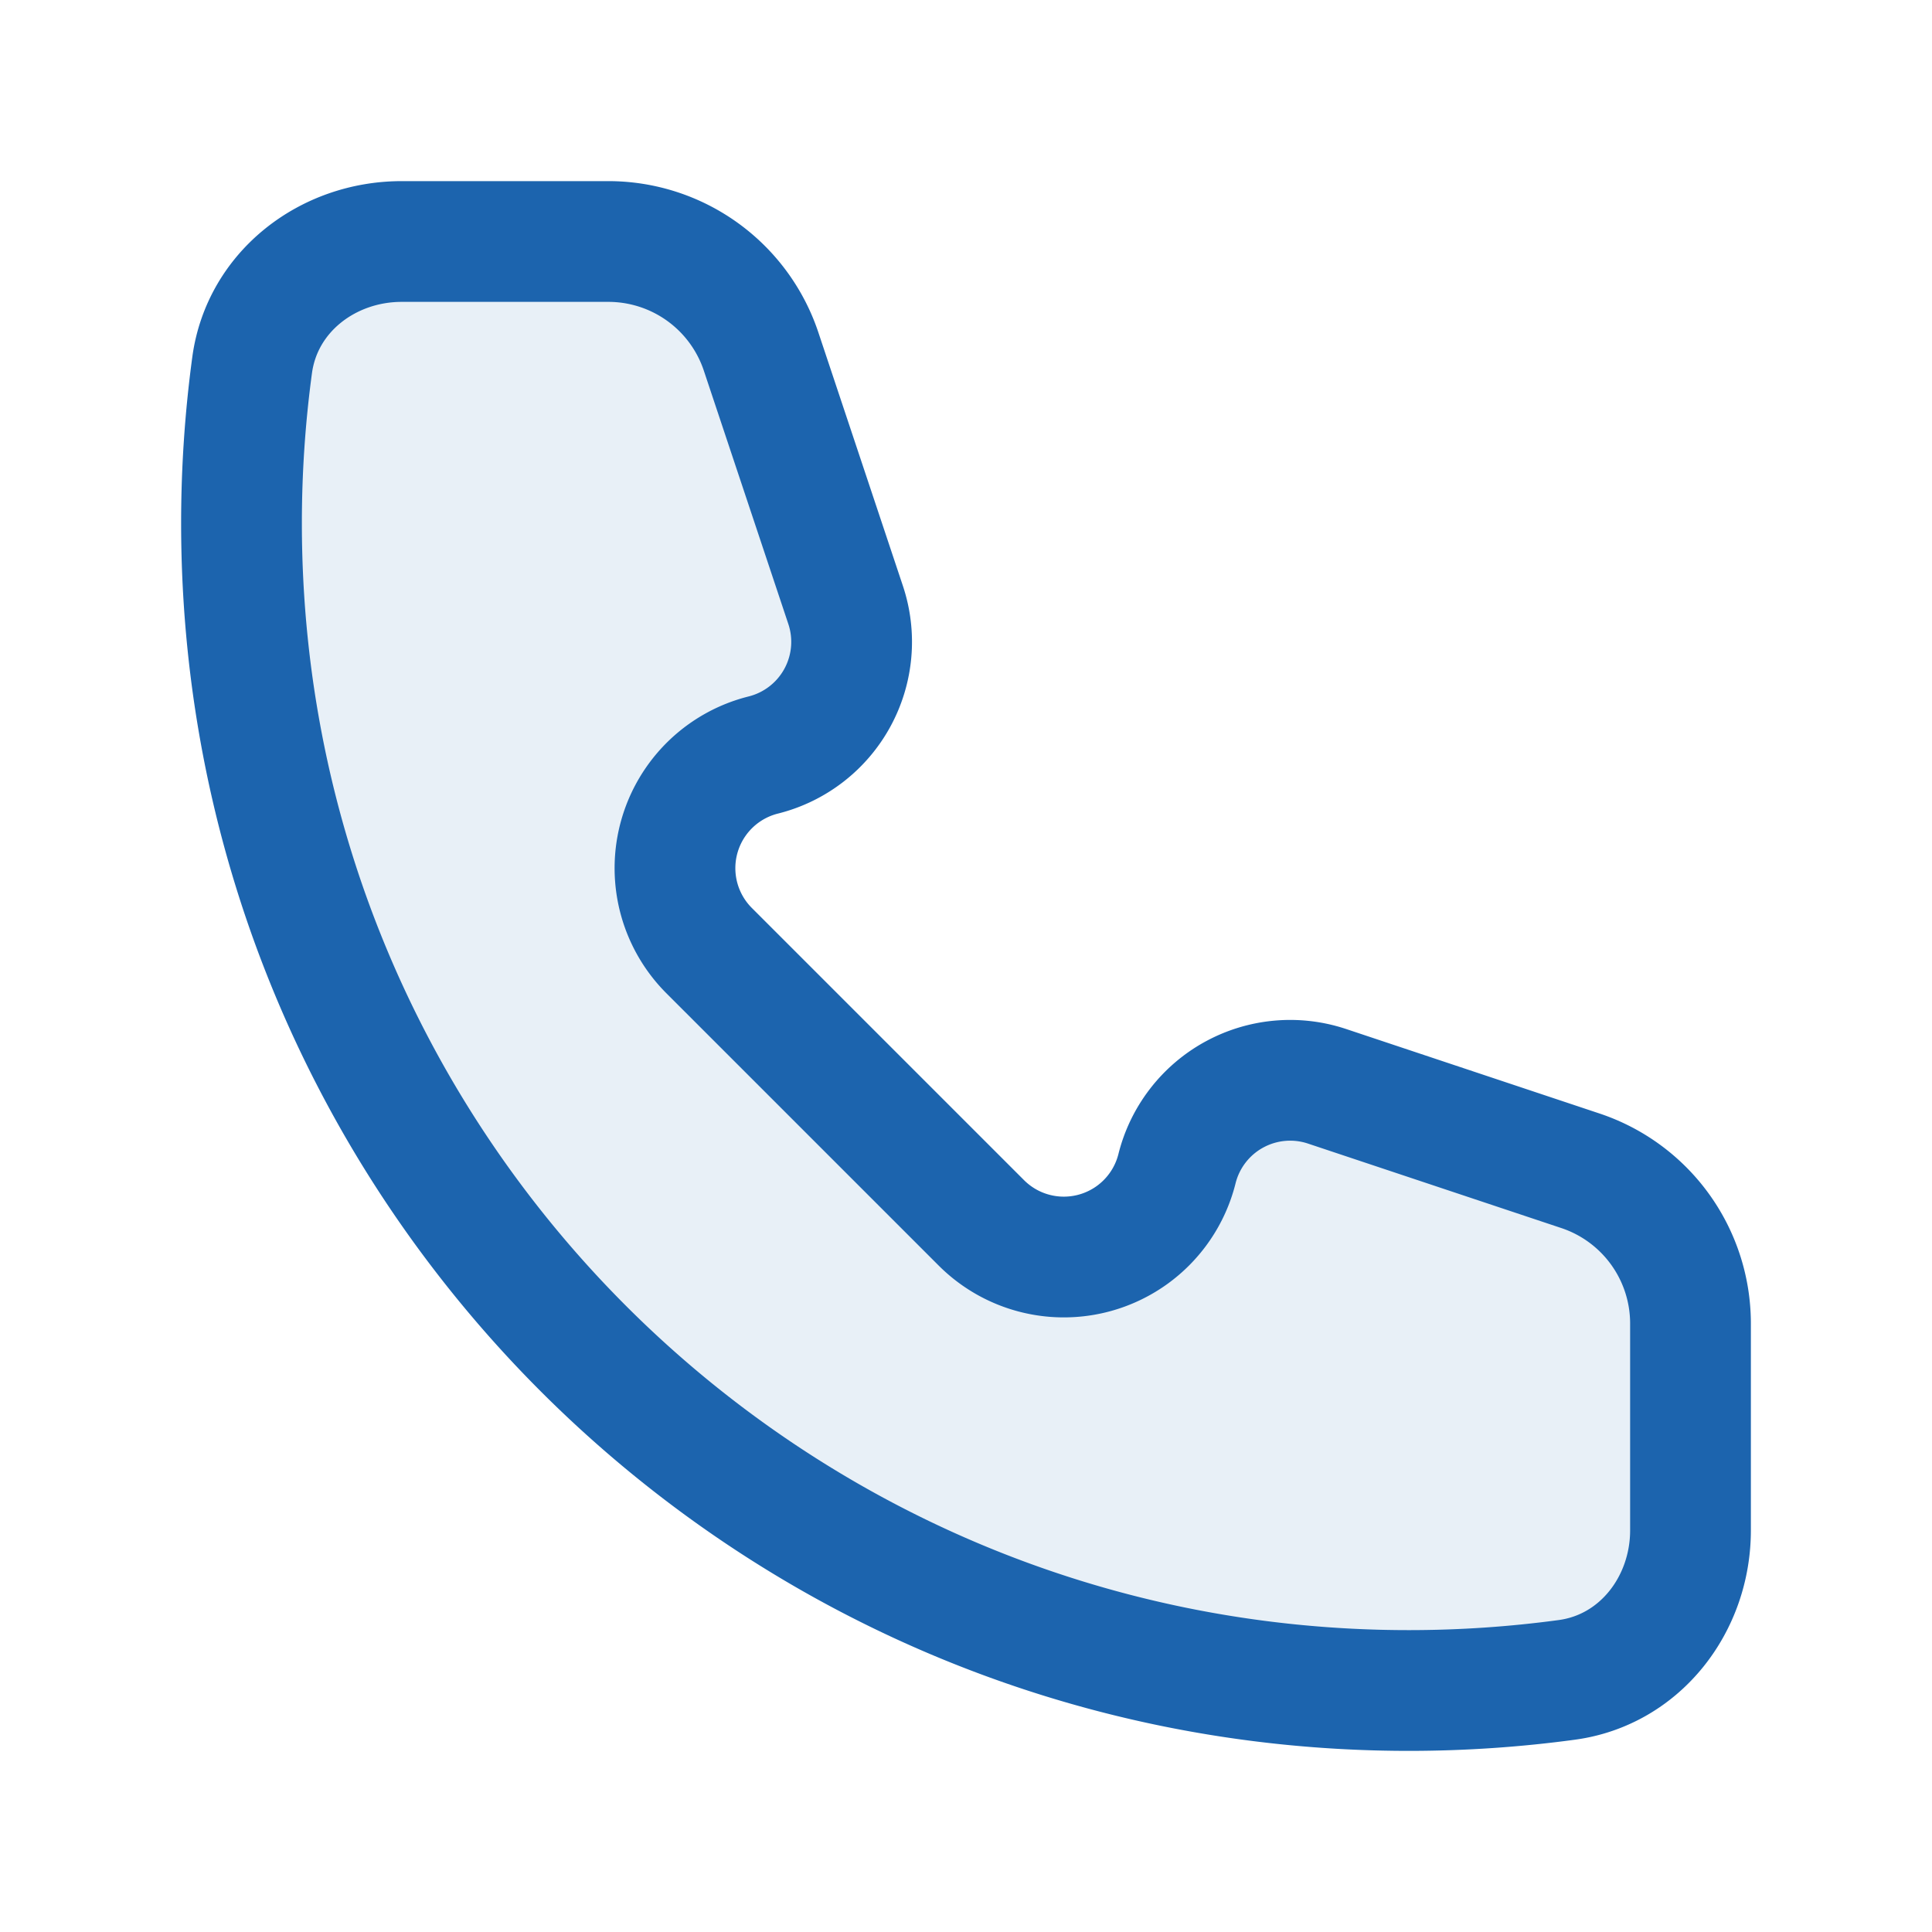 <?xml version="1.0" encoding="UTF-8" standalone="no"?> <svg xmlns="http://www.w3.org/2000/svg" xmlns:xlink="http://www.w3.org/1999/xlink" stroke-width="1.5" viewBox="0 0 24 24" fill="none" version="1.1"><path opacity="0.1" d="M3 6.5C3 14.508 9.492 21 17.5 21c.666 0 1.322-.045 1.964-.132.91-.123 1.536-.939 1.536-1.858v-2.569a2 2 0 0 0-1.367-1.897l-3.149-1.05a1.449 1.449 0 0 0-1.863 1.024 1.449 1.449 0 0 1-2.43.673l-3.382-3.382a1.449 1.449 0 0 1 .673-2.43 1.449 1.449 0 0 0 1.023-1.863l-1.05-3.148A2 2 0 0 0 7.559 3H4.99c-.92 0-1.735.625-1.858 1.536A14.63 14.63 0 0 0 3 6.5Z" fill="#1C64AE"></path><path d="M3 6.5C3 14.508 9.492 21 17.5 21c.666 0 1.322-.045 1.964-.132.91-.123 1.536-.939 1.536-1.858v-2.569a2 2 0 0 0-1.367-1.897l-3.149-1.05a1.449 1.449 0 0 0-1.863 1.024 1.449 1.449 0 0 1-2.43.673l-3.382-3.382a1.449 1.449 0 0 1 .673-2.43 1.449 1.449 0 0 0 1.023-1.863l-1.05-3.148A2 2 0 0 0 7.559 3H4.99c-.92 0-1.735.625-1.858 1.536A14.63 14.63 0 0 0 3 6.5Z" stroke="#1C64AE" stroke-linejoin="round"></path></svg> 